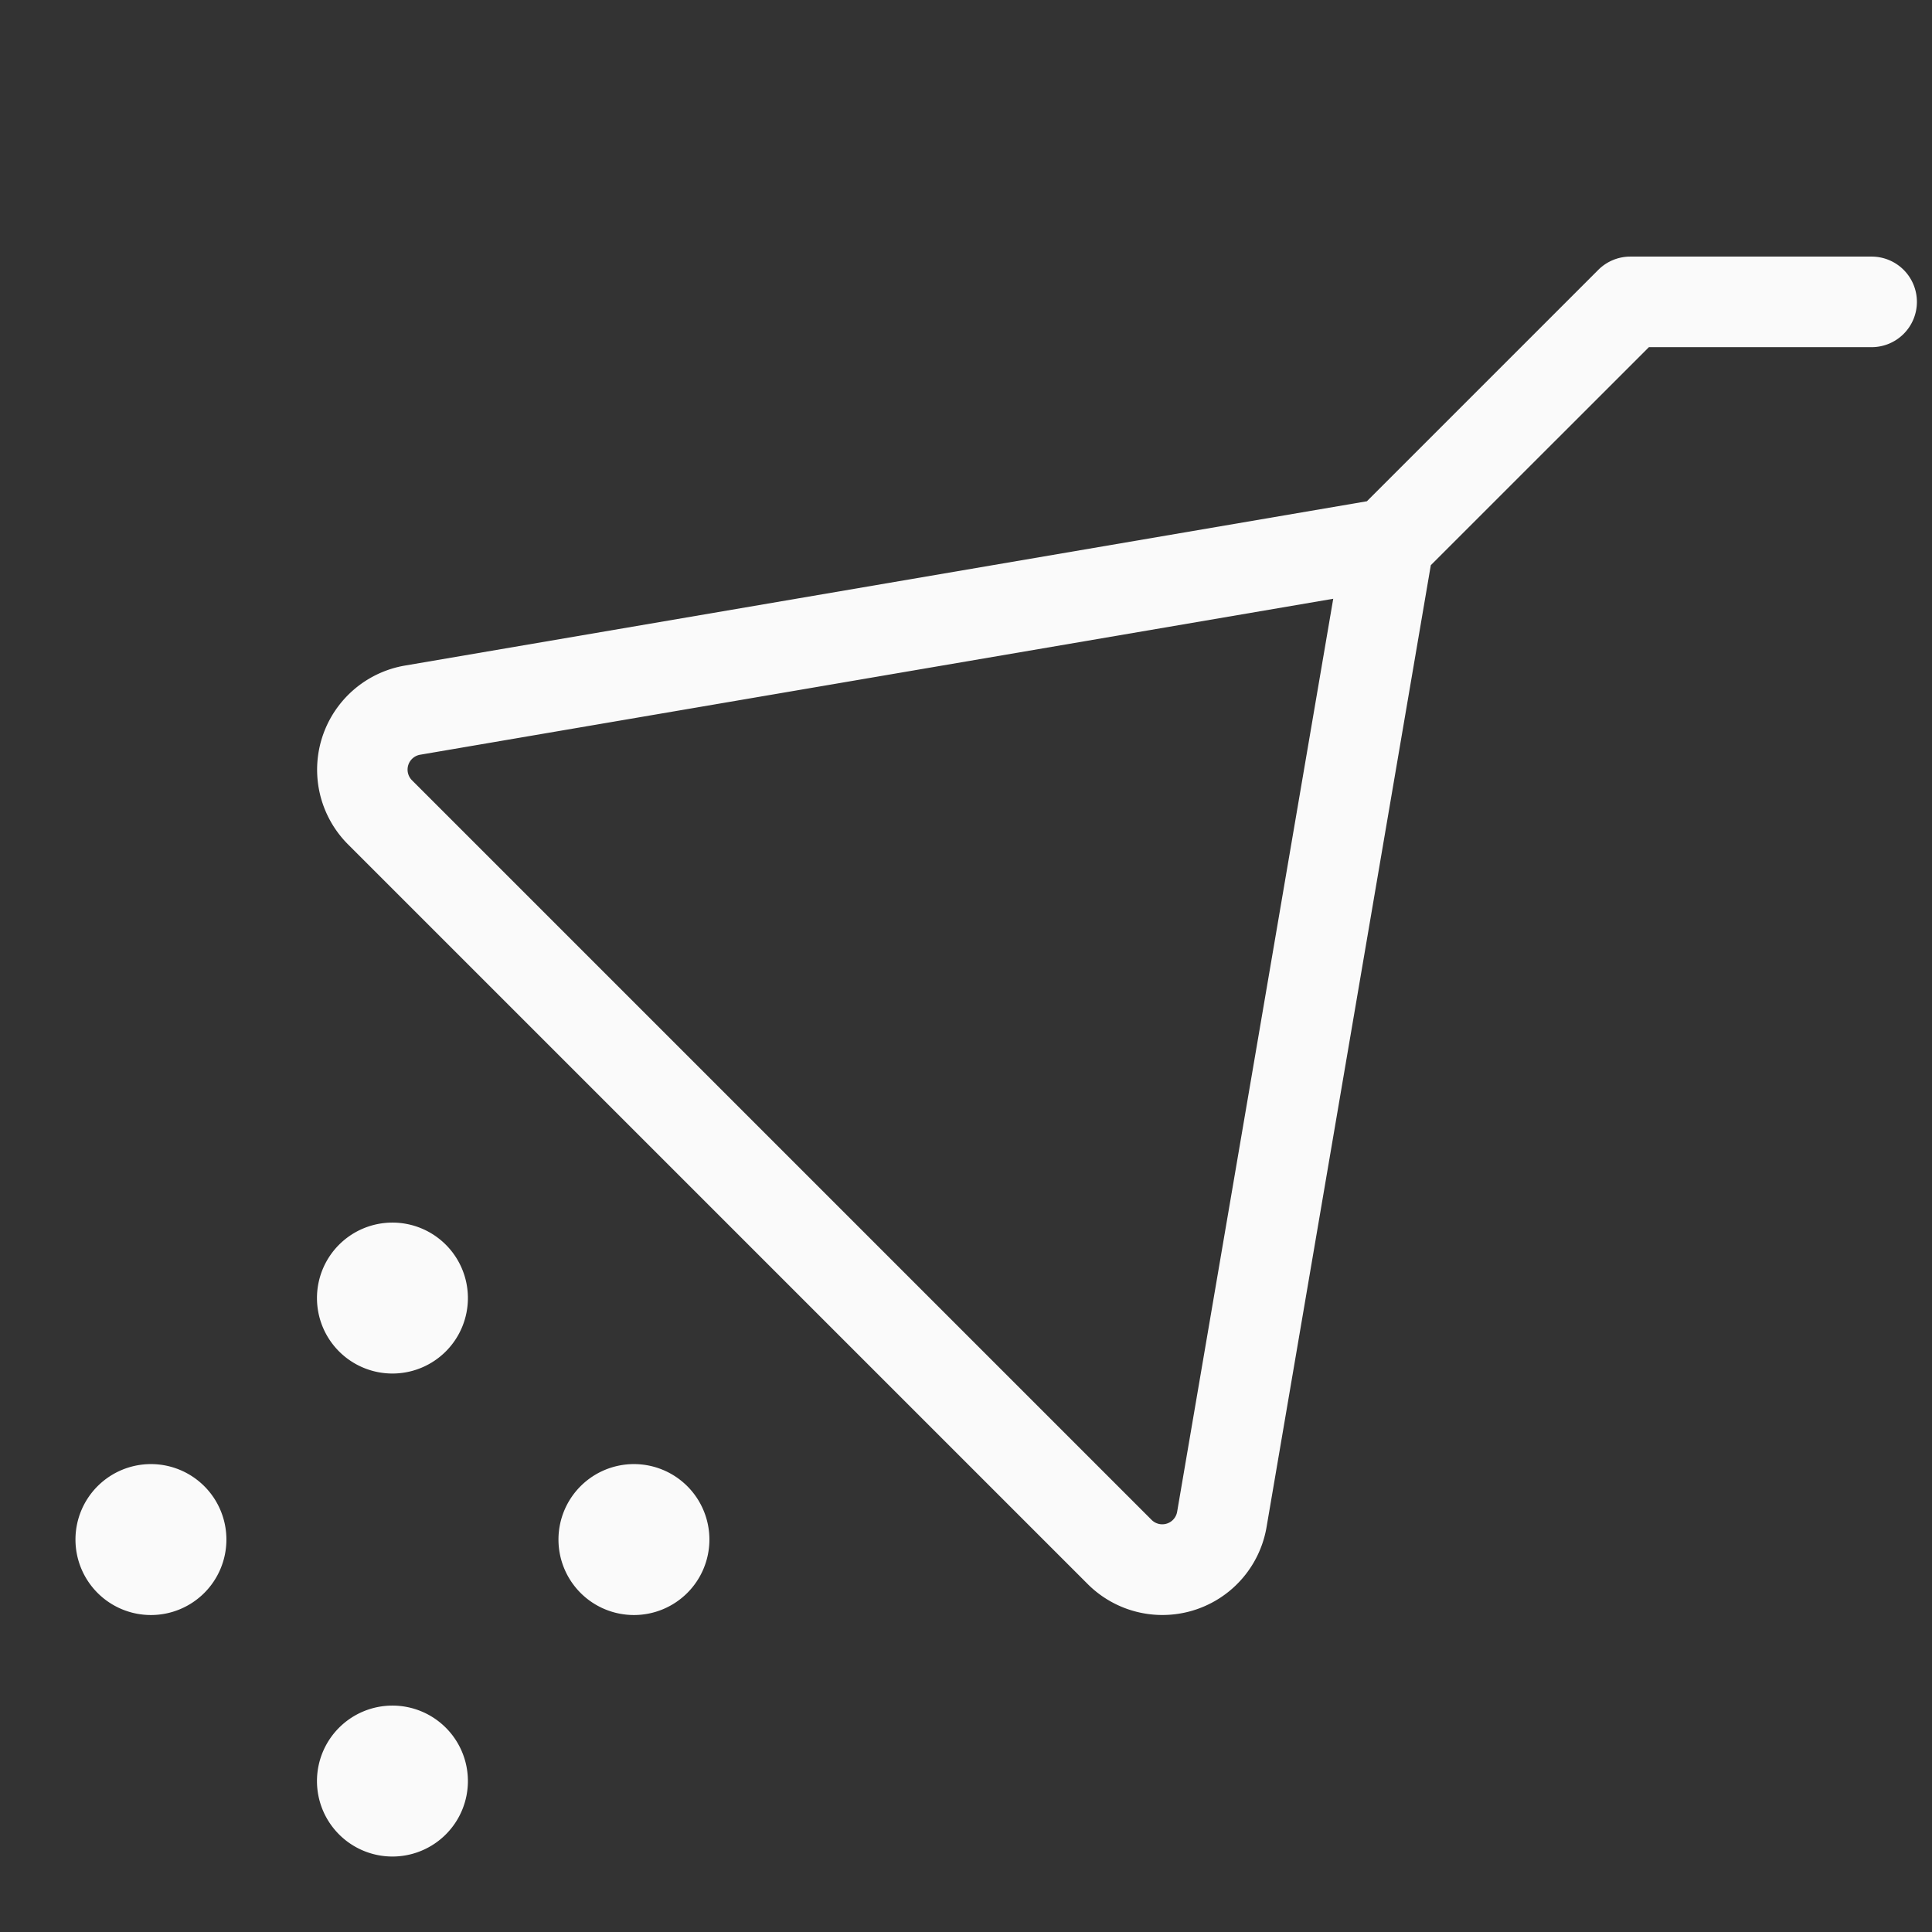 <svg viewBox="0 0 256 256" preserveAspectRatio="xMidYMid meet" height="100%" width="100%" class="iconify iconify--ph" role="img" aria-hidden="true" xmlns:xlink="http://www.w3.org/1999/xlink" xmlns="http://www.w3.org/2000/svg"><rect x="0" y="0" width="256" height="256" fill="#333333" stroke="none"/><path d="M62 236a10 10 0 1 1-10-10a10 10 0 0 1 10 10m22-42a10 10 0 1 0 10 10a10 10 0 0 0-10-10m-64 0a10 10 0 1 0 10 10a10 10 0 0 0-10-10m32-32a10 10 0 1 0 10 10a10 10 0 0 0-10-10M254 40a6 6 0 0 1-6 6h-29.51l-28.9 28.89l-21.76 127.43a14 14 0 0 1-23.71 7.57l-98-98a14 14 0 0 1 7.6-23.71l127.4-21.76l30.65-30.65A6 6 0 0 1 216 34h32a6 6 0 0 1 6 6m-77.34 39.34L55.7 100a2 2 0 0 0-1.11 3.39l98 98a2 2 0 0 0 3.39-1.09Z" fill="#fafafa"></path></svg>